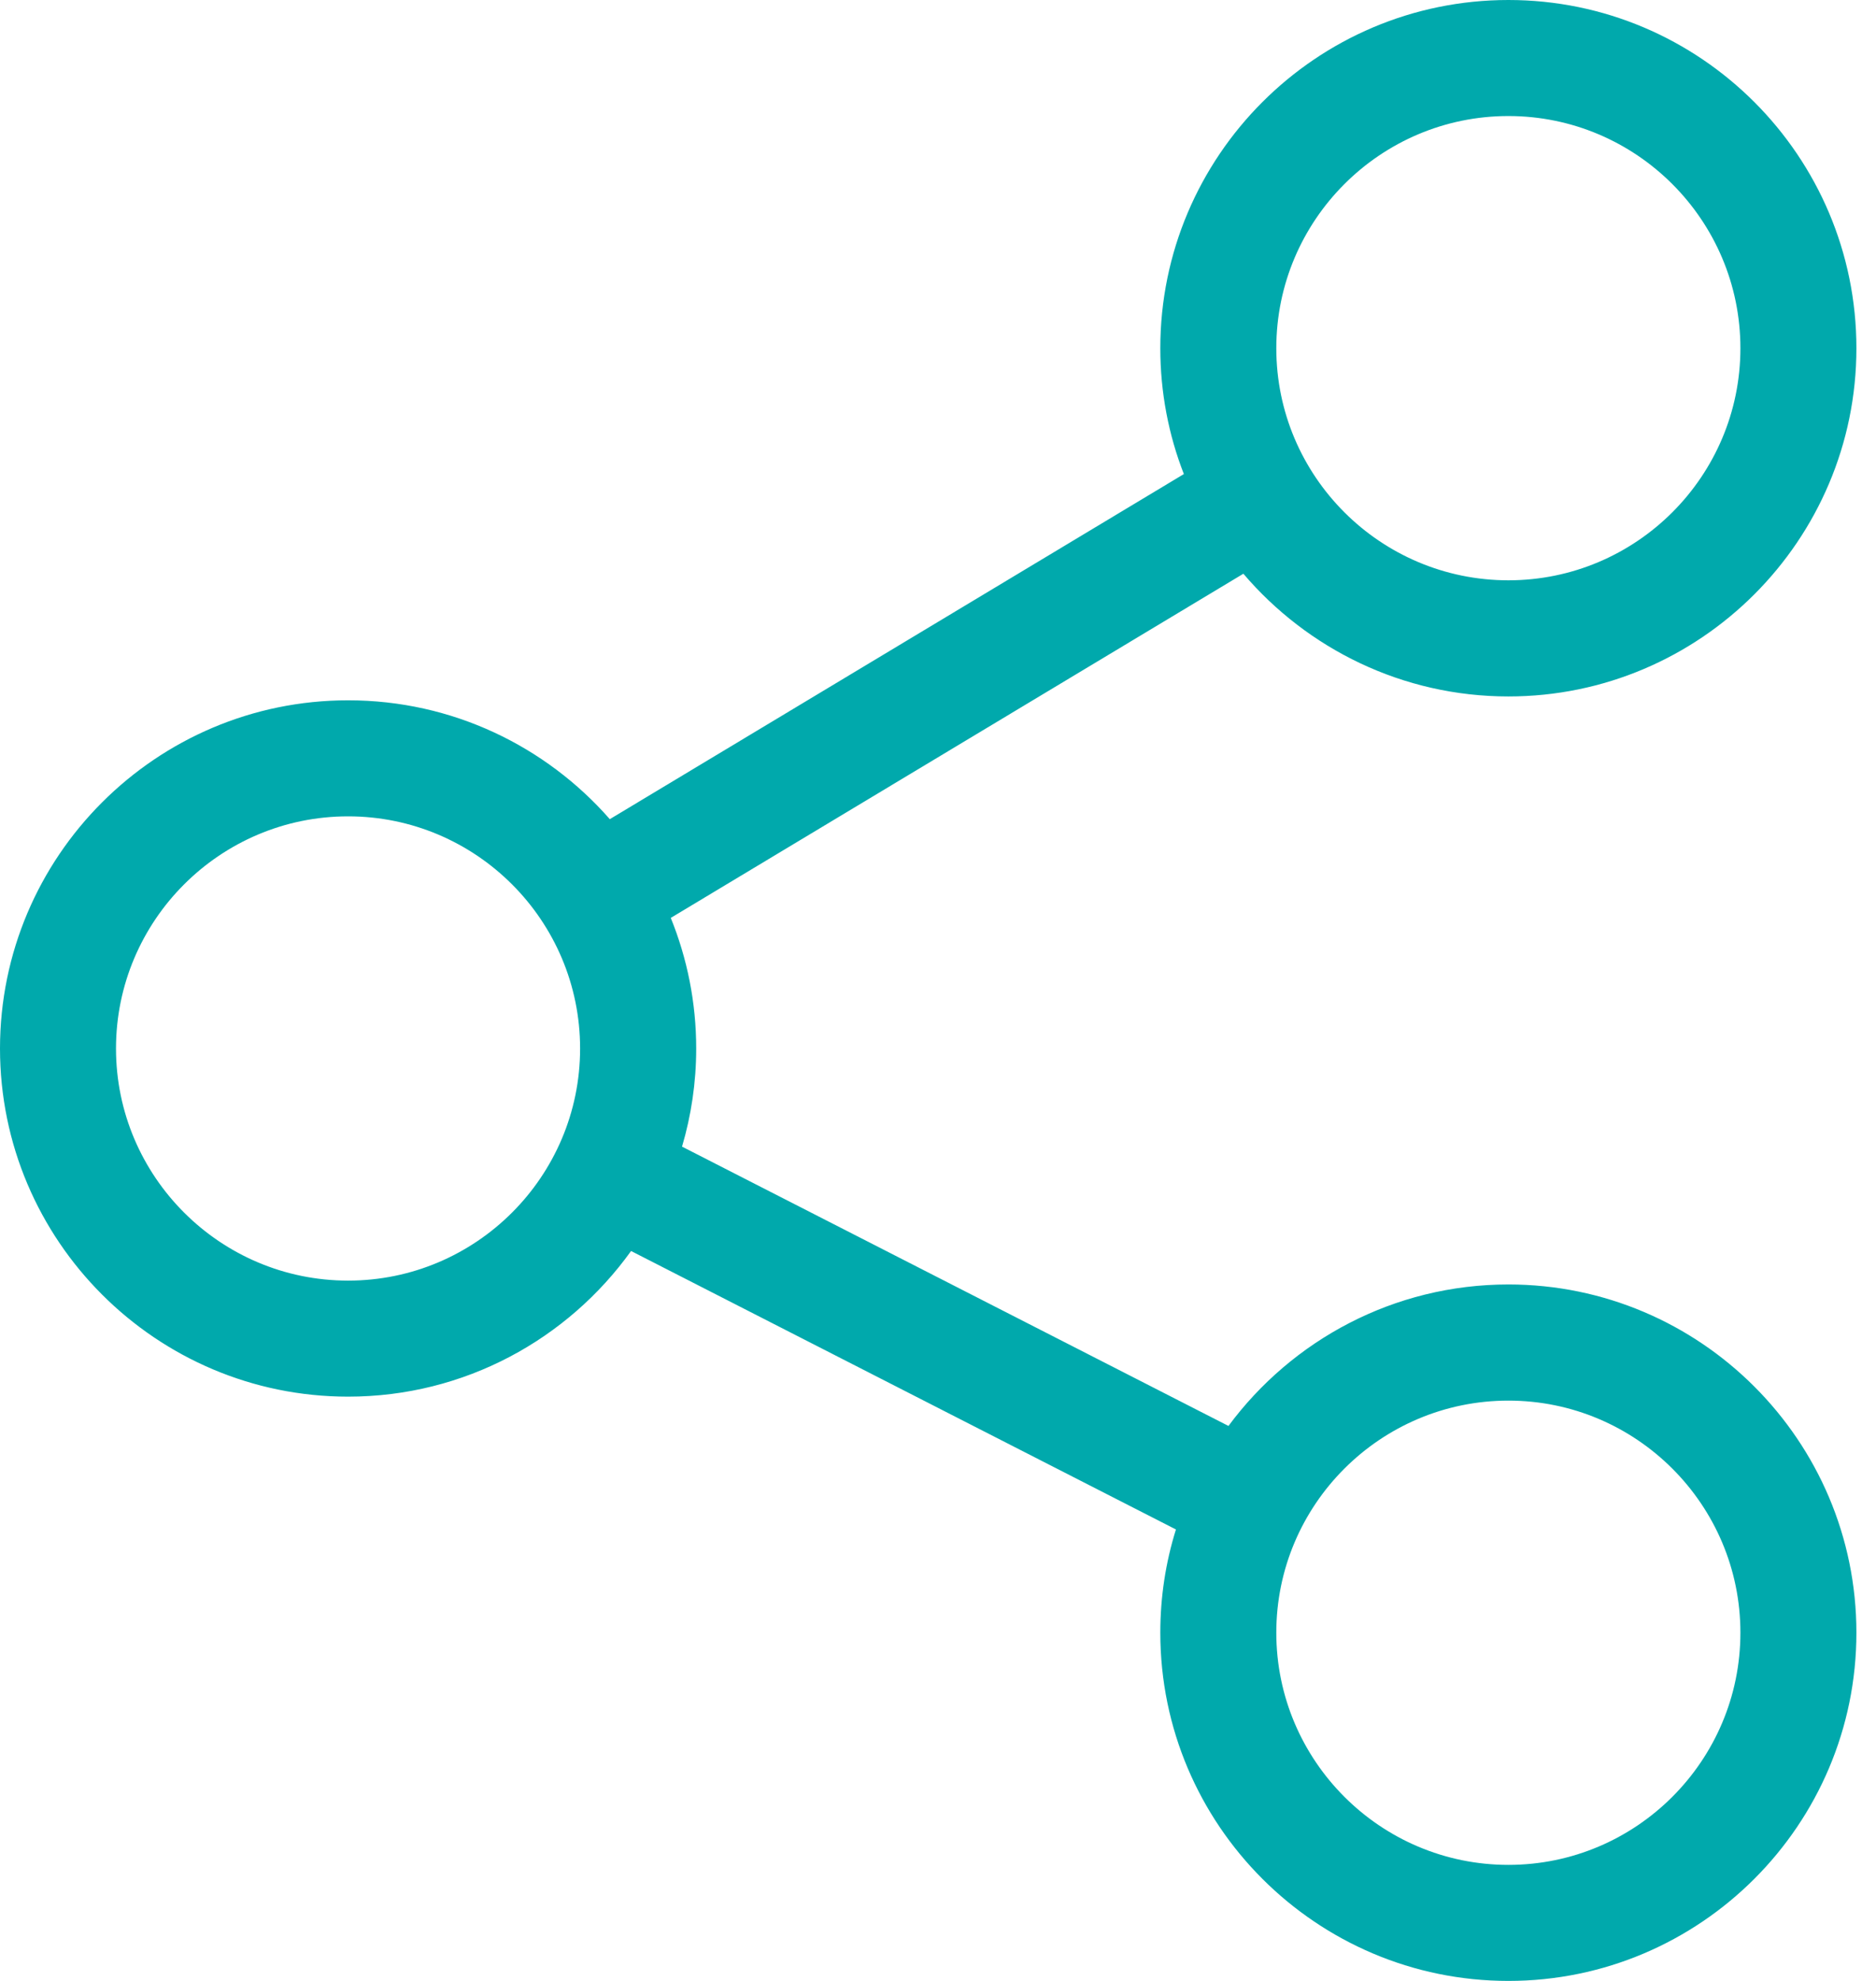 <svg width="18" height="19" viewBox="0 0 18 19" fill="none" xmlns="http://www.w3.org/2000/svg">
<path d="M14.473 12.32C13.373 12.32 12.396 12.855 11.787 13.677L6.544 10.998C6.632 10.7 6.68 10.383 6.68 10.057C6.68 9.614 6.593 9.191 6.436 8.804L11.93 5.503C12.543 6.222 13.456 6.68 14.473 6.68C16.314 6.68 17.812 5.181 17.812 3.34C17.812 1.498 16.314 0 14.473 0C12.631 0 11.133 1.498 11.133 3.34C11.133 3.765 11.213 4.173 11.359 4.547L5.851 7.857C5.238 7.158 4.34 6.717 3.34 6.717C1.498 6.717 0 8.215 0 10.057C0 11.898 1.498 13.396 3.34 13.396C4.458 13.396 5.449 12.844 6.055 11.999L11.283 14.67C11.185 14.983 11.133 15.316 11.133 15.66C11.133 17.502 12.631 19 14.473 19C16.314 19 17.812 17.502 17.812 15.66C17.812 13.819 16.314 12.32 14.473 12.32ZM14.473 1.113C15.7 1.113 16.699 2.112 16.699 3.34C16.699 4.568 15.7 5.566 14.473 5.566C13.245 5.566 12.246 4.568 12.246 3.34C12.246 2.112 13.245 1.113 14.473 1.113ZM3.34 12.283C2.112 12.283 1.113 11.284 1.113 10.057C1.113 8.829 2.112 7.83 3.34 7.83C4.568 7.83 5.566 8.829 5.566 10.057C5.566 11.284 4.568 12.283 3.34 12.283ZM14.473 17.887C13.245 17.887 12.246 16.888 12.246 15.66C12.246 14.432 13.245 13.434 14.473 13.434C15.7 13.434 16.699 14.432 16.699 15.66C16.699 16.888 15.7 17.887 14.473 17.887Z" fill="#00A9AC"/>
</svg>
